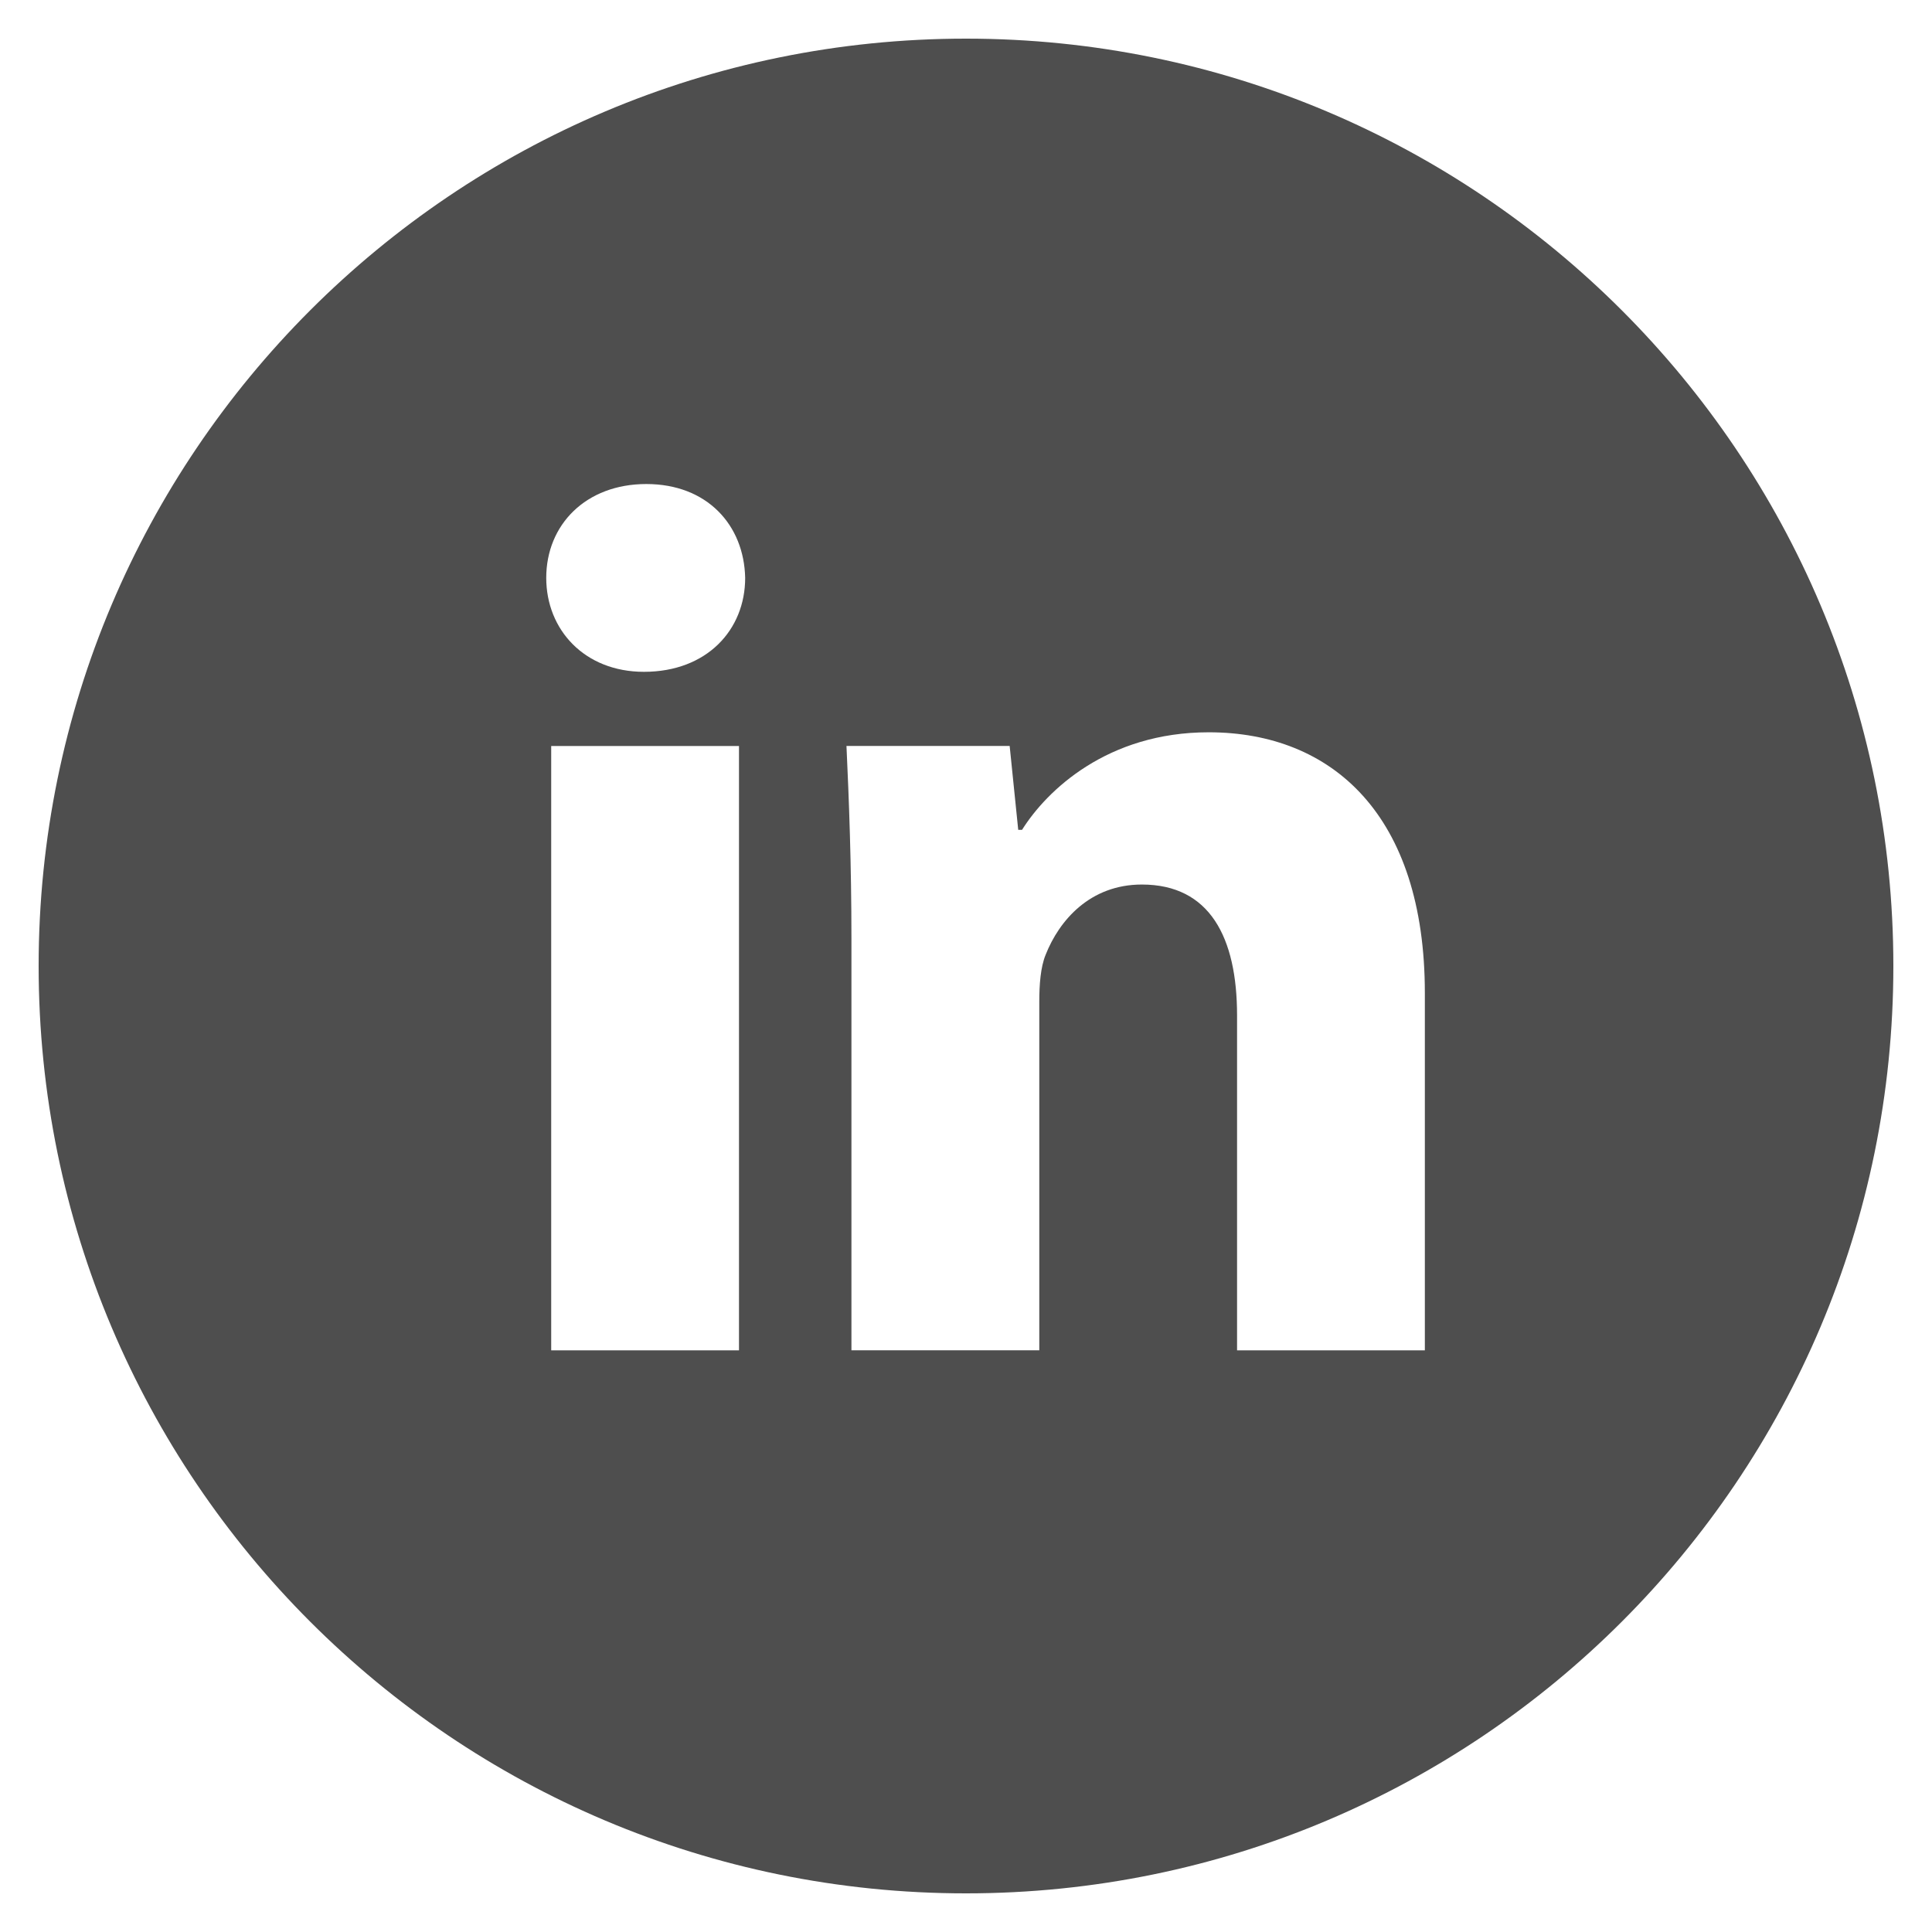 <svg width="30" height="30" viewBox="0 0 30 30" fill="none" xmlns="http://www.w3.org/2000/svg">
<g clip-path="url(#clip0_13807_3537)">
<path d="M15 0.6C7.047 0.6 0.6 7.047 0.6 15C0.6 22.953 7.047 29.4 15 29.4C22.953 29.4 29.4 22.953 29.4 15C29.4 7.047 22.953 0.6 15 0.6ZM11.475 20.968H8.559V11.584H11.475V20.968ZM9.999 10.432C9.078 10.432 8.482 9.78 8.482 8.973C8.482 8.149 9.096 7.516 10.036 7.516C10.977 7.516 11.553 8.149 11.571 8.973C11.571 9.78 10.977 10.432 9.999 10.432ZM22.125 20.968H19.209V15.768C19.209 14.557 18.786 13.735 17.731 13.735C16.926 13.735 16.447 14.292 16.236 14.827C16.158 15.018 16.138 15.288 16.138 15.556V20.967H13.221V14.577C13.221 13.405 13.183 12.426 13.144 11.583H15.678L15.811 12.886H15.87C16.254 12.274 17.194 11.371 18.768 11.371C20.686 11.371 22.125 12.657 22.125 15.42V20.968Z" fill="#4E4E4E"/>
</g>
<defs>
<clipPath id="clip0_13807_3537">
<rect width="30" height="30" fill="white"/>
</clipPath>
</defs>
</svg>
